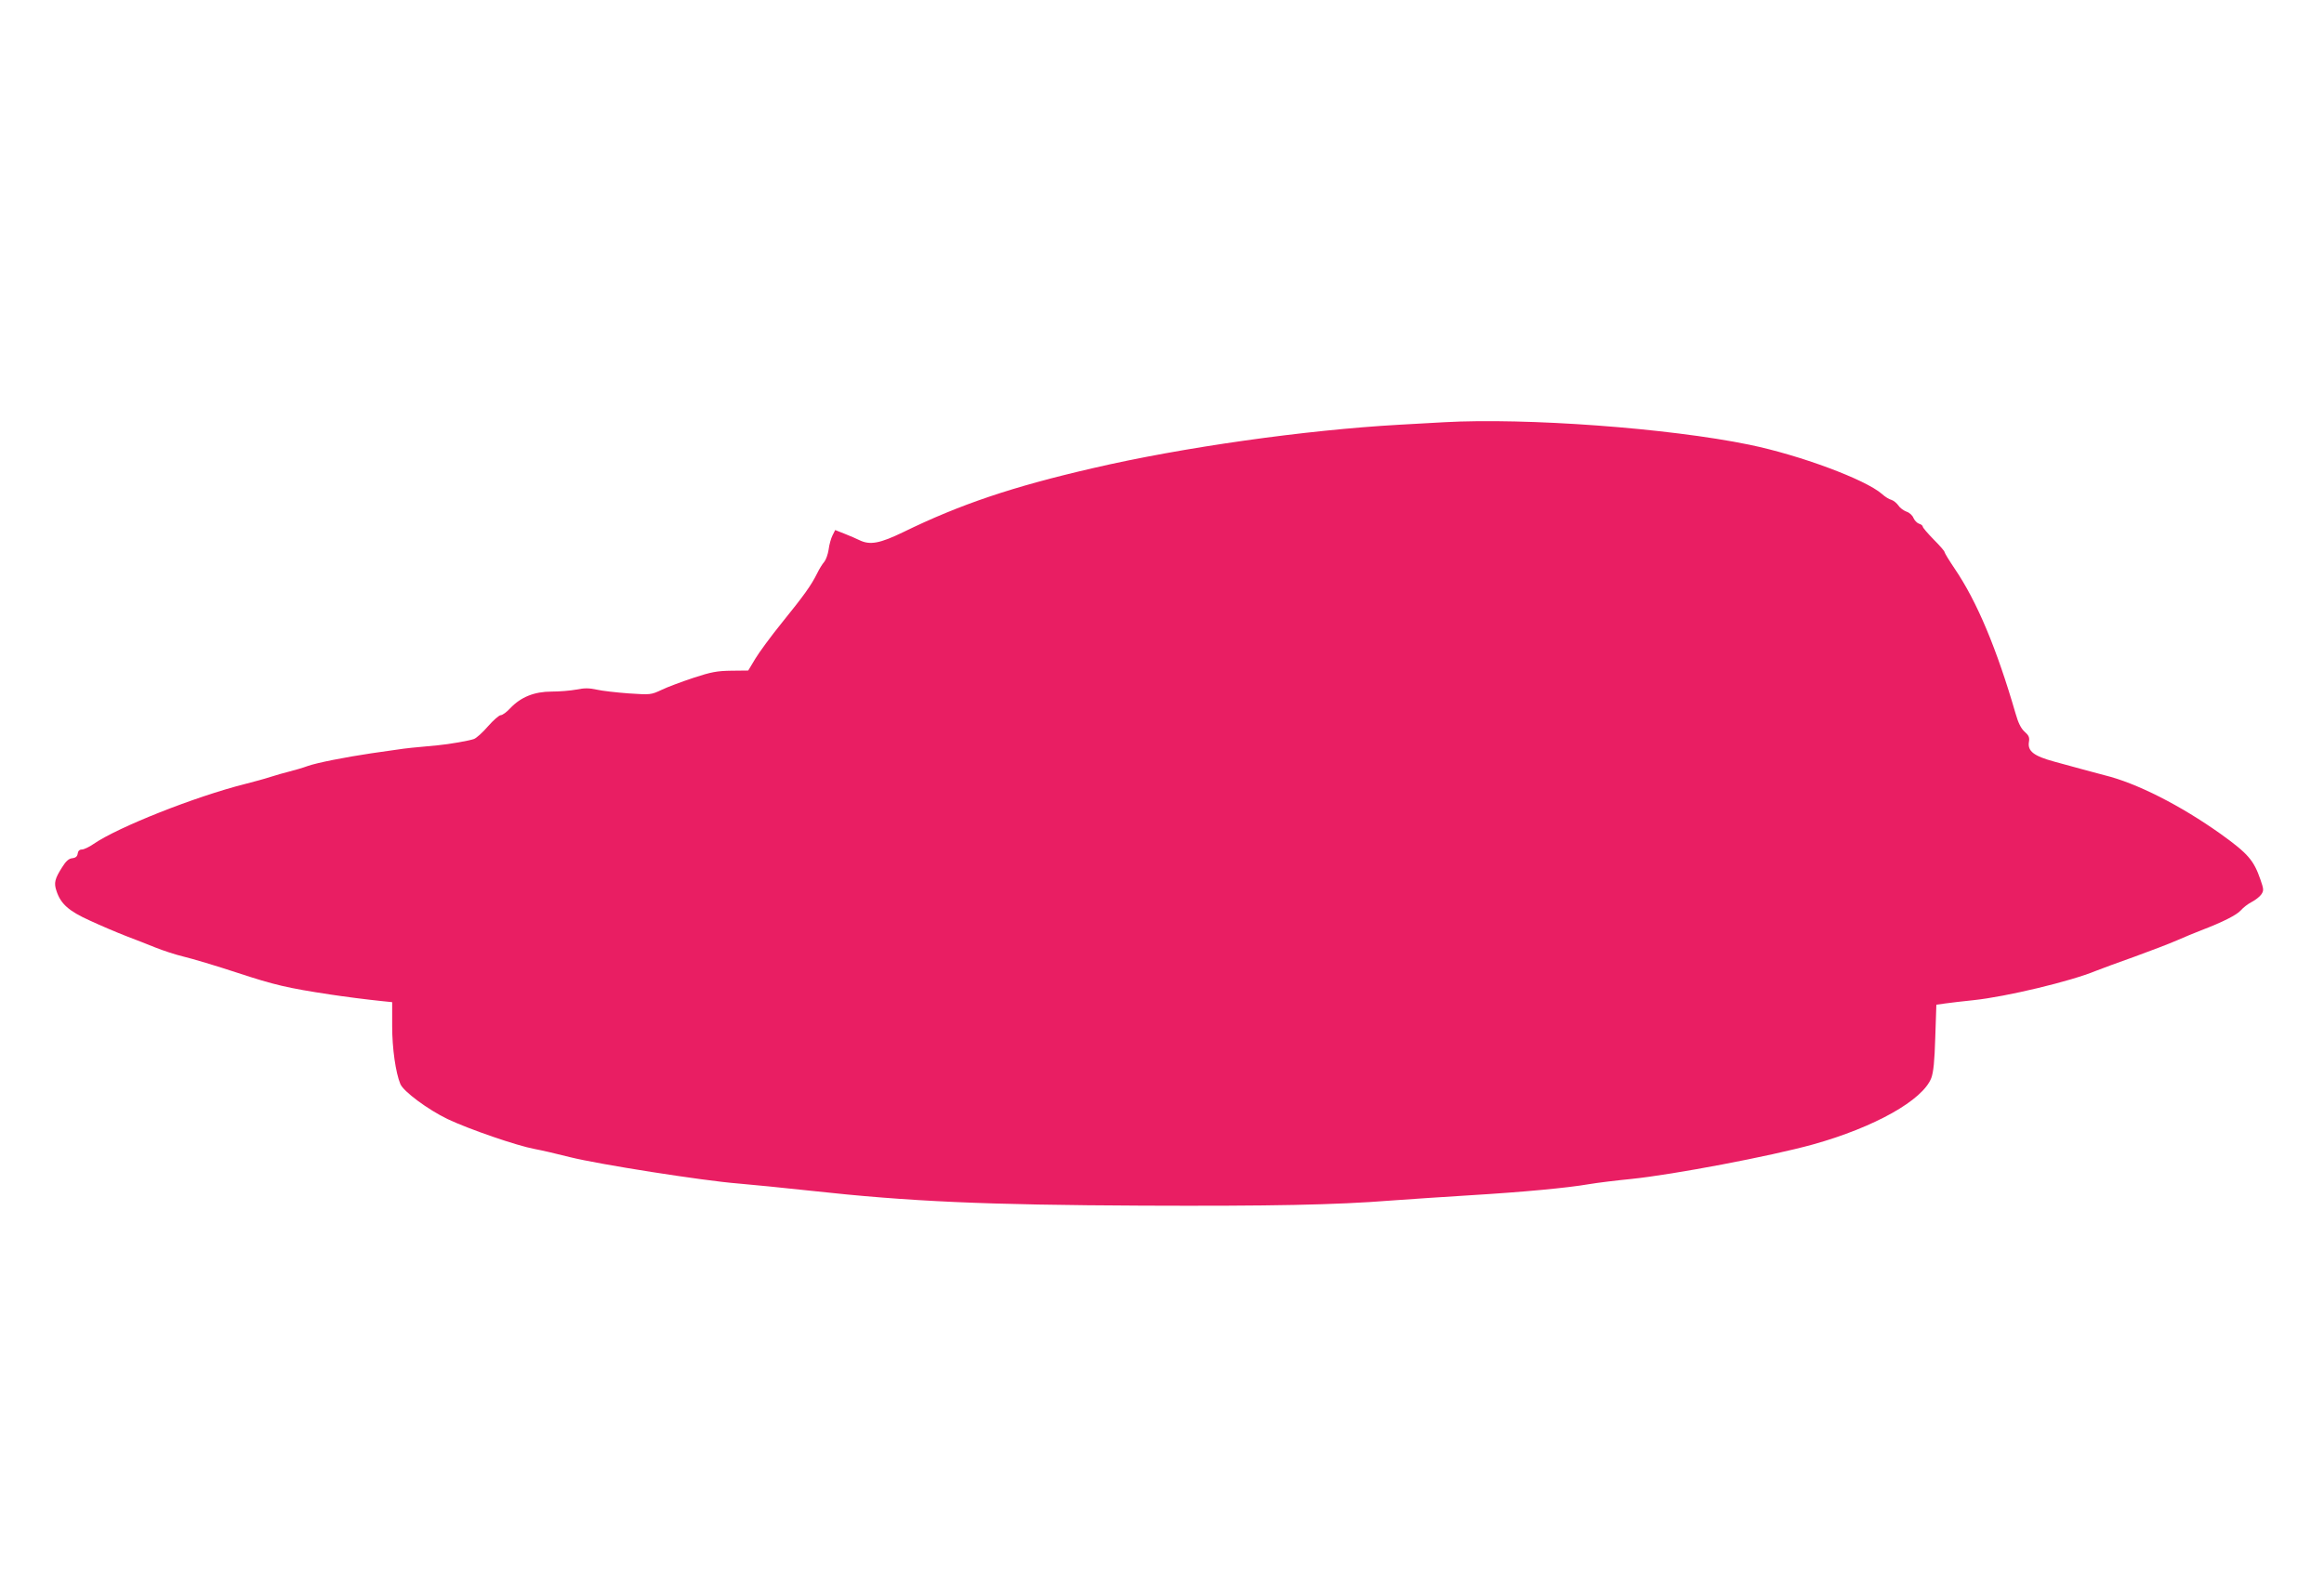<?xml version="1.0" standalone="no"?>
<!DOCTYPE svg PUBLIC "-//W3C//DTD SVG 20010904//EN"
 "http://www.w3.org/TR/2001/REC-SVG-20010904/DTD/svg10.dtd">
<svg version="1.0" xmlns="http://www.w3.org/2000/svg"
 width="1280pt" height="870pt" viewBox="0 0 1280 870"
 preserveAspectRatio="xMidYMid meet">
<g transform="translate(0,870) scale(0.1,-0.1)"
fill="#e91e63" stroke="none">
<path d="M7955 6374 c-27 -2 -140 -8 -250 -14 -515 -29 -1191 -124 -1685 -239
-443 -102 -733 -200 -1044 -352 -130 -63 -184 -73 -242 -45 -16 8 -53 24 -81
35 l-53 21 -15 -30 c-8 -16 -18 -51 -21 -77 -4 -27 -15 -57 -24 -68 -10 -11
-28 -40 -40 -65 -33 -66 -71 -119 -193 -270 -60 -74 -126 -164 -147 -199 l-39
-65 -93 -1 c-78 -1 -111 -7 -208 -39 -63 -21 -142 -50 -175 -66 -60 -28 -61
-28 -183 -20 -67 5 -147 14 -177 21 -41 9 -67 9 -111 0 -32 -6 -93 -11 -136
-11 -95 0 -169 -30 -227 -91 -20 -22 -44 -39 -53 -39 -9 0 -41 -28 -70 -61
-29 -34 -64 -65 -77 -70 -23 -9 -136 -29 -201 -35 -134 -12 -172 -16 -225 -24
-33 -5 -96 -14 -140 -20 -147 -22 -299 -52 -350 -70 -27 -10 -72 -23 -100 -30
-27 -7 -75 -20 -105 -30 -30 -10 -93 -27 -140 -39 -277 -70 -698 -237 -834
-330 -24 -17 -54 -31 -65 -31 -13 0 -21 -8 -23 -22 -2 -16 -11 -24 -30 -26
-19 -2 -35 -16 -56 -50 -40 -63 -46 -86 -31 -130 23 -71 67 -111 185 -164 60
-28 150 -66 199 -85 50 -19 122 -47 161 -63 40 -16 109 -39 155 -50 46 -11
181 -51 299 -90 201 -66 272 -83 510 -119 78 -12 204 -28 282 -36 l58 -6 0
-133 c0 -122 19 -255 45 -318 17 -41 152 -141 260 -193 118 -56 382 -147 480
-165 33 -6 121 -26 195 -45 155 -39 733 -130 925 -145 72 -6 252 -24 400 -40
547 -60 962 -78 1825 -82 706 -3 1069 4 1370 28 102 7 298 21 435 29 298 18
539 41 655 61 47 8 153 21 235 29 233 24 765 125 1000 190 340 95 605 244 652
366 12 33 18 90 22 224 l6 180 50 7 c28 4 97 12 155 18 180 19 536 104 675
162 28 11 122 46 210 77 88 32 193 72 234 90 41 18 101 43 135 56 118 45 195
84 218 110 13 15 40 36 60 46 21 11 45 30 53 42 14 21 13 29 -5 81 -37 107
-68 143 -218 251 -222 158 -464 281 -640 324 -42 11 -99 26 -127 34 -27 7 -95
26 -150 41 -114 31 -149 58 -140 110 4 23 -1 35 -24 55 -20 18 -35 48 -50 101
-103 355 -212 616 -335 797 -31 46 -56 87 -56 92 0 5 -27 36 -60 69 -33 34
-60 65 -60 71 0 5 -9 13 -21 16 -11 4 -24 18 -30 31 -5 14 -22 30 -38 35 -16
6 -37 21 -45 34 -9 13 -26 27 -38 31 -13 3 -37 18 -53 33 -92 80 -453 214
-730 271 -446 92 -1231 149 -1680 124z"/>
</g>
</svg>
